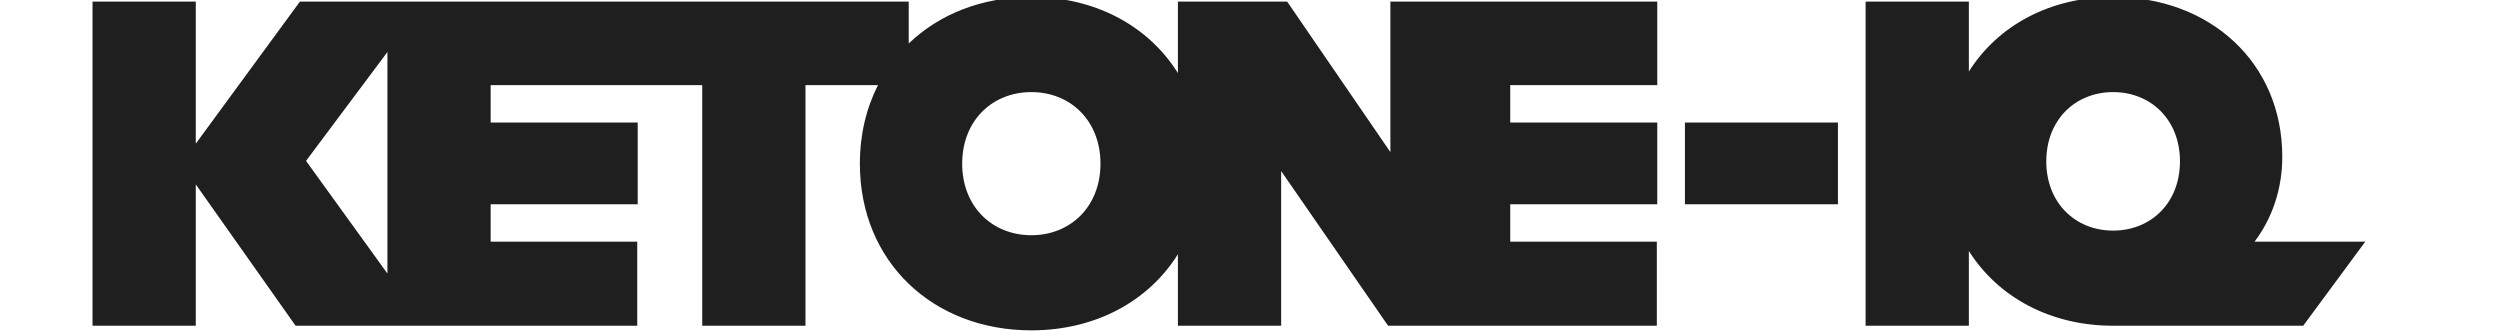 <svg width="136" height="18" viewBox="0 0 136 18" fill="none" xmlns="http://www.w3.org/2000/svg">
<g clip-path="url(#clip0_4043_6028)">
<path d="M114.954 12.545C112.898 12.545 111.318 11.038 111.318 8.777C111.318 6.517 112.898 5.01 114.954 5.01C117.01 5.01 118.59 6.517 118.59 8.777C118.59 11.038 117.01 12.545 114.954 12.545ZM122.647 13.148C123.608 11.869 124.156 10.294 124.156 8.526C124.156 3.402 120.219 -0.165 114.954 -0.165C111.544 -0.165 108.693 1.375 107.106 3.892V0.086H101.489V17.72H107.106V13.652C108.693 16.169 111.544 17.72 114.954 17.72H125.294L128.67 13.148H122.647ZM56.105 12.796C53.973 12.796 52.343 11.239 52.343 8.903C52.343 6.567 53.973 5.01 56.105 5.01C58.236 5.01 59.866 6.567 59.866 8.903C59.866 11.239 58.236 12.796 56.105 12.796ZM21.076 14.881L16.648 8.752L21.076 2.83V14.881ZM75.637 0.086V8.275L70.021 0.086H64.078V3.975C62.474 1.407 59.576 -0.165 56.105 -0.165C53.432 -0.165 51.099 0.766 49.435 2.366V0.086H16.317L10.65 7.815V0.086H5.033V17.72H10.65V10.031L16.081 17.72H34.666V13.148H26.692V11.113H34.691V6.667H26.692V4.633H38.202V17.72H43.818V4.633H47.761C47.129 5.877 46.777 7.317 46.777 8.903C46.777 14.253 50.764 17.971 56.105 17.971C59.576 17.971 62.474 16.399 64.078 13.831V17.72H69.695V9.305L75.512 17.72H90.131V13.148H82.157V11.113H90.155V6.667H82.157V4.633H90.155V0.086H75.637ZM91.66 11.113H99.984V6.667H91.66V11.113Z" fill="#1F1F1F"/>
</g>
<defs>
<clipPath id="clip0_4043_6028">
<rect width="136" height="18" fill="white"/>
</clipPath>
</defs>
</svg>
